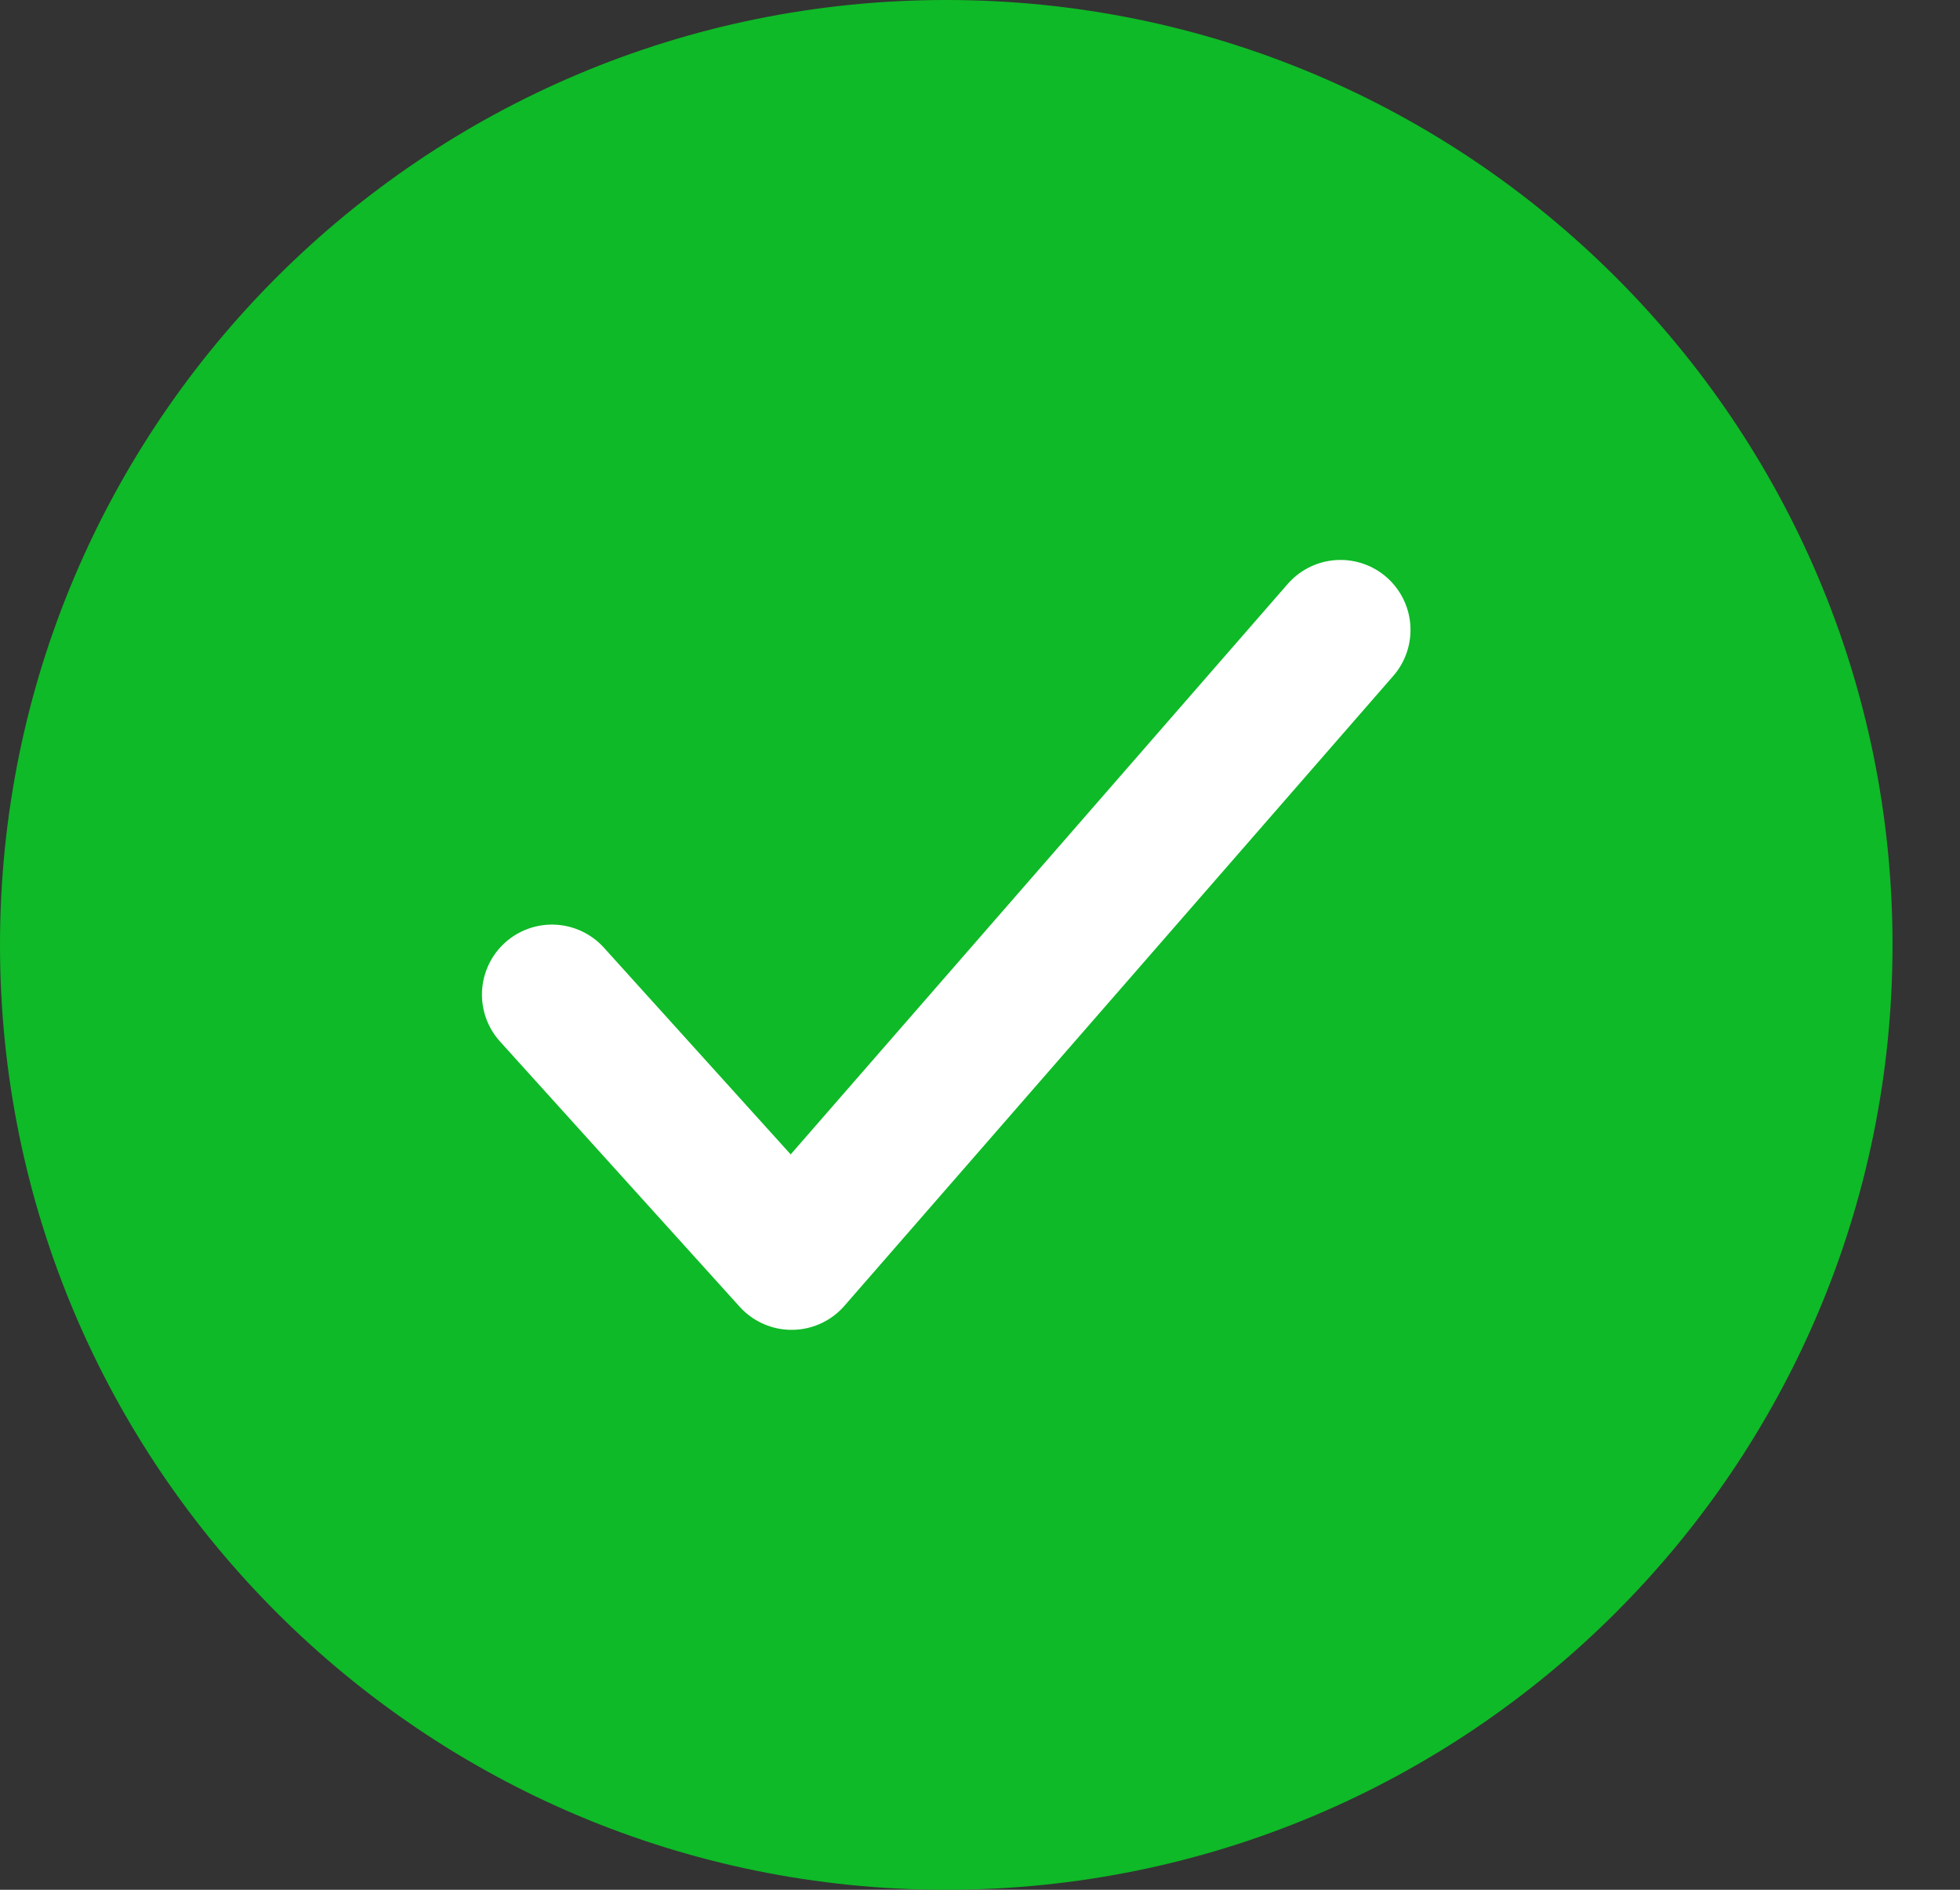 <?xml version="1.0" encoding="UTF-8"?> <svg xmlns="http://www.w3.org/2000/svg" width="28" height="27" viewBox="0 0 28 27" fill="none"><rect x="0" y="0" width="28" height="27" fill="#333333" stroke="none"/> <path fill-rule="evenodd" clip-rule="evenodd" d="M13.518 27C20.983 27 27.036 20.956 27.036 13.5C27.036 6.044 20.983 0 13.518 0C6.052 0 0 6.044 0 13.5C0 20.956 6.052 27 13.518 27Z" fill="#0EBA27"></path> <path d="M7.885 14.21L11.309 18L19.15 9" stroke="white" stroke-width="2" stroke-linecap="round" stroke-linejoin="round"></path> </svg> 